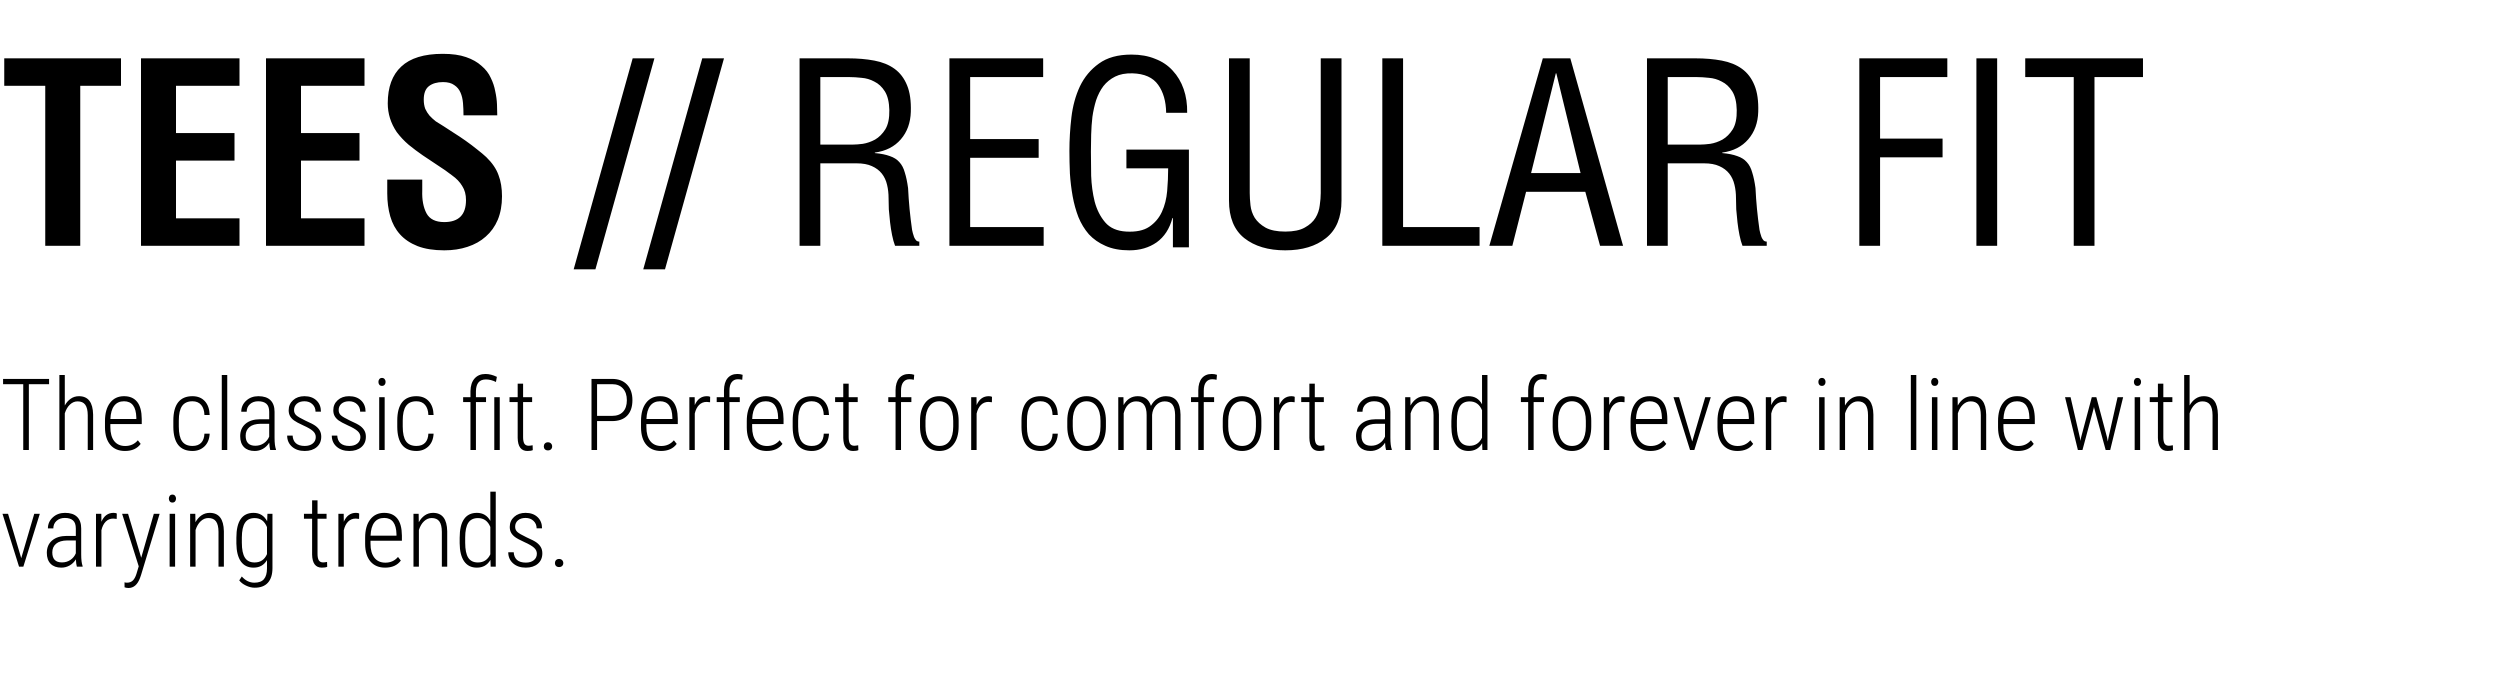 <svg width="600" height="166" viewBox="0 0 600 166" fill="none" xmlns="http://www.w3.org/2000/svg">
<path d="M11.777 92.203H6.926V108H5.578V92.203H0.738V90.938H11.777V92.203ZM15.551 97.312C15.926 96.633 16.398 96.094 16.969 95.695C17.547 95.289 18.207 95.086 18.949 95.086C21.16 95.086 22.293 96.559 22.348 99.504V108H21.059V99.644C21.051 98.512 20.852 97.676 20.461 97.137C20.07 96.598 19.457 96.328 18.621 96.328C17.941 96.328 17.328 96.586 16.781 97.102C16.242 97.609 15.832 98.309 15.551 99.199V108H14.25V90H15.551V97.312ZM29.988 108.234C28.496 108.234 27.328 107.746 26.484 106.77C25.641 105.793 25.211 104.402 25.195 102.598V101.051C25.195 99.191 25.602 97.734 26.414 96.68C27.227 95.617 28.344 95.086 29.766 95.086C31.141 95.086 32.188 95.535 32.906 96.434C33.633 97.332 34.004 98.707 34.02 100.559V101.777H26.484V102.492C26.484 103.945 26.793 105.066 27.41 105.855C28.035 106.645 28.914 107.039 30.047 107.039C31.297 107.039 32.309 106.582 33.082 105.668L33.762 106.535C32.934 107.668 31.676 108.234 29.988 108.234ZM29.766 96.305C28.742 96.305 27.953 96.668 27.398 97.394C26.852 98.113 26.551 99.168 26.496 100.559H32.719V100.219C32.656 97.609 31.672 96.305 29.766 96.305ZM46.195 107.027C47.102 107.027 47.797 106.773 48.281 106.266C48.766 105.758 49.027 105.027 49.066 104.074H50.32C50.258 105.371 49.844 106.391 49.078 107.133C48.312 107.867 47.352 108.234 46.195 108.234C44.688 108.234 43.547 107.754 42.773 106.793C42.008 105.824 41.617 104.391 41.602 102.492V100.945C41.602 99.008 41.984 97.547 42.75 96.562C43.523 95.578 44.668 95.086 46.184 95.086C47.441 95.086 48.434 95.484 49.16 96.281C49.887 97.07 50.273 98.176 50.32 99.598H49.066C49.027 98.551 48.762 97.742 48.27 97.172C47.777 96.594 47.082 96.305 46.184 96.305C45.059 96.305 44.23 96.684 43.699 97.441C43.176 98.199 42.914 99.363 42.914 100.934V102.375C42.914 104 43.18 105.184 43.711 105.926C44.242 106.66 45.07 107.027 46.195 107.027ZM54.539 108H53.227V90H54.539V108ZM64.852 108C64.734 107.594 64.656 107.008 64.617 106.242C64.227 106.875 63.723 107.367 63.105 107.719C62.496 108.062 61.832 108.234 61.113 108.234C60.02 108.234 59.168 107.926 58.559 107.309C57.949 106.691 57.645 105.812 57.645 104.672C57.645 103.43 58.066 102.445 58.91 101.719C59.762 100.992 60.934 100.625 62.426 100.617H64.606V98.848C64.606 97.941 64.379 97.293 63.926 96.902C63.48 96.504 62.824 96.305 61.957 96.305C61.152 96.305 60.492 96.539 59.977 97.008C59.461 97.477 59.203 98.082 59.203 98.824L57.902 98.812C57.902 97.773 58.293 96.894 59.074 96.176C59.855 95.449 60.836 95.086 62.016 95.086C63.289 95.086 64.254 95.406 64.91 96.047C65.566 96.688 65.894 97.621 65.894 98.848V105.07C65.894 106.312 66.008 107.242 66.234 107.859V108H64.852ZM61.277 106.98C62.043 106.98 62.719 106.781 63.305 106.383C63.898 105.984 64.332 105.453 64.606 104.789V101.707H62.543C61.355 101.723 60.461 101.988 59.859 102.504C59.258 103.012 58.957 103.699 58.957 104.566C58.957 106.176 59.73 106.98 61.277 106.98ZM75.785 104.883C75.785 104.336 75.559 103.859 75.106 103.453C74.652 103.039 73.883 102.59 72.797 102.105C71.719 101.613 70.965 101.207 70.535 100.887C70.106 100.559 69.789 100.203 69.586 99.82C69.383 99.438 69.281 98.984 69.281 98.461C69.281 97.484 69.633 96.68 70.336 96.047C71.039 95.406 71.949 95.086 73.066 95.086C74.269 95.086 75.231 95.426 75.949 96.106C76.668 96.785 77.027 97.684 77.027 98.801H75.727C75.727 98.082 75.481 97.488 74.988 97.019C74.496 96.543 73.856 96.305 73.066 96.305C72.301 96.305 71.691 96.5 71.238 96.891C70.793 97.281 70.57 97.789 70.57 98.414C70.57 98.922 70.742 99.336 71.086 99.656C71.43 99.977 72.172 100.41 73.312 100.957C74.492 101.473 75.305 101.898 75.75 102.234C76.195 102.57 76.531 102.945 76.758 103.359C76.984 103.766 77.098 104.25 77.098 104.812C77.098 105.859 76.734 106.691 76.008 107.309C75.281 107.926 74.324 108.234 73.137 108.234C71.879 108.234 70.859 107.891 70.078 107.203C69.305 106.516 68.918 105.629 68.918 104.543H70.231C70.269 105.332 70.531 105.945 71.016 106.383C71.508 106.812 72.215 107.027 73.137 107.027C73.934 107.027 74.574 106.832 75.059 106.441C75.543 106.051 75.785 105.531 75.785 104.883ZM86.496 104.883C86.496 104.336 86.269 103.859 85.816 103.453C85.363 103.039 84.594 102.59 83.508 102.105C82.43 101.613 81.676 101.207 81.246 100.887C80.816 100.559 80.5 100.203 80.297 99.82C80.094 99.438 79.992 98.984 79.992 98.461C79.992 97.484 80.344 96.68 81.047 96.047C81.75 95.406 82.66 95.086 83.777 95.086C84.981 95.086 85.941 95.426 86.66 96.106C87.379 96.785 87.738 97.684 87.738 98.801H86.438C86.438 98.082 86.191 97.488 85.699 97.019C85.207 96.543 84.566 96.305 83.777 96.305C83.012 96.305 82.402 96.5 81.949 96.891C81.504 97.281 81.281 97.789 81.281 98.414C81.281 98.922 81.453 99.336 81.797 99.656C82.141 99.977 82.883 100.41 84.023 100.957C85.203 101.473 86.016 101.898 86.461 102.234C86.906 102.57 87.242 102.945 87.469 103.359C87.695 103.766 87.809 104.25 87.809 104.812C87.809 105.859 87.445 106.691 86.719 107.309C85.992 107.926 85.035 108.234 83.848 108.234C82.59 108.234 81.57 107.891 80.789 107.203C80.016 106.516 79.629 105.629 79.629 104.543H80.941C80.981 105.332 81.242 105.945 81.727 106.383C82.219 106.812 82.926 107.027 83.848 107.027C84.644 107.027 85.285 106.832 85.769 106.441C86.254 106.051 86.496 105.531 86.496 104.883ZM92.32 108H91.008V95.32H92.32V108ZM90.82 91.664C90.82 91.398 90.894 91.172 91.043 90.984C91.191 90.797 91.402 90.703 91.676 90.703C91.949 90.703 92.16 90.797 92.309 90.984C92.465 91.172 92.543 91.398 92.543 91.664C92.543 91.93 92.465 92.156 92.309 92.344C92.16 92.523 91.949 92.613 91.676 92.613C91.402 92.613 91.191 92.523 91.043 92.344C90.894 92.156 90.82 91.93 90.82 91.664ZM99.938 107.027C100.844 107.027 101.539 106.773 102.023 106.266C102.508 105.758 102.77 105.027 102.809 104.074H104.062C104 105.371 103.586 106.391 102.82 107.133C102.055 107.867 101.094 108.234 99.938 108.234C98.43 108.234 97.289 107.754 96.516 106.793C95.75 105.824 95.359 104.391 95.344 102.492V100.945C95.344 99.008 95.727 97.547 96.492 96.562C97.266 95.578 98.41 95.086 99.926 95.086C101.184 95.086 102.176 95.484 102.902 96.281C103.629 97.07 104.016 98.176 104.062 99.598H102.809C102.77 98.551 102.504 97.742 102.012 97.172C101.52 96.594 100.824 96.305 99.926 96.305C98.801 96.305 97.973 96.684 97.441 97.441C96.918 98.199 96.656 99.363 96.656 100.934V102.375C96.656 104 96.922 105.184 97.453 105.926C97.984 106.66 98.812 107.027 99.938 107.027ZM112.91 108V96.492H111.152V95.32H112.91V93.867C112.934 92.57 113.262 91.562 113.895 90.844C114.535 90.117 115.41 89.754 116.52 89.754C117.387 89.754 118.297 89.984 119.25 90.445L119.027 91.676C118.23 91.269 117.426 91.066 116.613 91.066C115.059 91.066 114.262 92 114.223 93.867V95.32H116.648V96.492H114.223V108H112.91ZM119.941 108H118.629V95.32H119.941V108ZM125.543 92.086V95.32H127.711V96.492H125.543V104.918C125.543 105.613 125.645 106.133 125.848 106.477C126.059 106.812 126.406 106.98 126.891 106.98C127.102 106.98 127.414 106.941 127.828 106.863L127.863 108.035C127.566 108.168 127.141 108.234 126.586 108.234C125.062 108.234 124.281 107.188 124.242 105.094V96.492H122.285V95.32H124.242V92.086H125.543ZM130.512 107.145C130.512 106.863 130.598 106.629 130.77 106.441C130.949 106.246 131.195 106.148 131.508 106.148C131.82 106.148 132.066 106.246 132.246 106.441C132.426 106.629 132.516 106.863 132.516 107.145C132.516 107.418 132.426 107.645 132.246 107.824C132.066 108.004 131.82 108.094 131.508 108.094C131.195 108.094 130.949 108.004 130.77 107.824C130.598 107.645 130.512 107.418 130.512 107.145ZM143.297 101.062V108H141.961V90.938H146.918C148.426 90.938 149.613 91.391 150.48 92.297C151.348 93.203 151.781 94.449 151.781 96.035C151.781 97.652 151.359 98.894 150.516 99.762C149.68 100.629 148.473 101.062 146.895 101.062H143.297ZM143.297 99.809H146.918C148.043 99.809 148.91 99.484 149.52 98.836C150.137 98.18 150.445 97.254 150.445 96.059C150.445 94.863 150.133 93.922 149.508 93.234C148.891 92.547 148.031 92.203 146.93 92.203H143.297V99.809ZM158.637 108.234C157.145 108.234 155.977 107.746 155.133 106.77C154.289 105.793 153.859 104.402 153.844 102.598V101.051C153.844 99.191 154.25 97.734 155.062 96.68C155.875 95.617 156.992 95.086 158.414 95.086C159.789 95.086 160.836 95.535 161.555 96.434C162.281 97.332 162.652 98.707 162.668 100.559V101.777H155.133V102.492C155.133 103.945 155.441 105.066 156.059 105.855C156.684 106.645 157.562 107.039 158.695 107.039C159.945 107.039 160.957 106.582 161.73 105.668L162.41 106.535C161.582 107.668 160.324 108.234 158.637 108.234ZM158.414 96.305C157.391 96.305 156.602 96.668 156.047 97.394C155.5 98.113 155.199 99.168 155.145 100.559H161.367V100.219C161.305 97.609 160.32 96.305 158.414 96.305ZM170.414 96.539C170.102 96.484 169.828 96.457 169.594 96.457C168.875 96.457 168.27 96.703 167.777 97.195C167.293 97.688 166.949 98.371 166.746 99.246V108H165.445V95.32H166.723L166.746 97.219C167.363 95.797 168.332 95.086 169.652 95.086C169.996 95.086 170.258 95.137 170.438 95.238L170.414 96.539ZM173.754 108V96.492H172.008V95.32H173.754V93.656C173.77 92.398 174.059 91.434 174.621 90.762C175.191 90.09 175.977 89.754 176.977 89.754C177.43 89.754 177.848 89.82 178.23 89.953L178.137 91.148C177.793 91.062 177.441 91.019 177.082 91.019C176.449 91.019 175.953 91.258 175.594 91.734C175.242 92.203 175.066 92.879 175.066 93.762V95.32H177.551V96.492H175.066V108H173.754ZM184.02 108.234C182.527 108.234 181.359 107.746 180.516 106.77C179.672 105.793 179.242 104.402 179.227 102.598V101.051C179.227 99.191 179.633 97.734 180.445 96.68C181.258 95.617 182.375 95.086 183.797 95.086C185.172 95.086 186.219 95.535 186.938 96.434C187.664 97.332 188.035 98.707 188.051 100.559V101.777H180.516V102.492C180.516 103.945 180.824 105.066 181.441 105.855C182.066 106.645 182.945 107.039 184.078 107.039C185.328 107.039 186.34 106.582 187.113 105.668L187.793 106.535C186.965 107.668 185.707 108.234 184.02 108.234ZM183.797 96.305C182.773 96.305 181.984 96.668 181.43 97.394C180.883 98.113 180.582 99.168 180.527 100.559H186.75V100.219C186.688 97.609 185.703 96.305 183.797 96.305ZM194.836 107.027C195.742 107.027 196.438 106.773 196.922 106.266C197.406 105.758 197.668 105.027 197.707 104.074H198.961C198.898 105.371 198.484 106.391 197.719 107.133C196.953 107.867 195.992 108.234 194.836 108.234C193.328 108.234 192.188 107.754 191.414 106.793C190.648 105.824 190.258 104.391 190.242 102.492V100.945C190.242 99.008 190.625 97.547 191.391 96.562C192.164 95.578 193.309 95.086 194.824 95.086C196.082 95.086 197.074 95.484 197.801 96.281C198.527 97.07 198.914 98.176 198.961 99.598H197.707C197.668 98.551 197.402 97.742 196.91 97.172C196.418 96.594 195.723 96.305 194.824 96.305C193.699 96.305 192.871 96.684 192.34 97.441C191.816 98.199 191.555 99.363 191.555 100.934V102.375C191.555 104 191.82 105.184 192.352 105.926C192.883 106.66 193.711 107.027 194.836 107.027ZM203.684 92.086V95.32H205.852V96.492H203.684V104.918C203.684 105.613 203.785 106.133 203.988 106.477C204.199 106.812 204.547 106.98 205.031 106.98C205.242 106.98 205.555 106.941 205.969 106.863L206.004 108.035C205.707 108.168 205.281 108.234 204.727 108.234C203.203 108.234 202.422 107.188 202.383 105.094V96.492H200.426V95.32H202.383V92.086H203.684ZM214.934 108V96.492H213.188V95.32H214.934V93.656C214.949 92.398 215.238 91.434 215.801 90.762C216.371 90.09 217.156 89.754 218.156 89.754C218.609 89.754 219.027 89.82 219.41 89.953L219.316 91.148C218.973 91.062 218.621 91.019 218.262 91.019C217.629 91.019 217.133 91.258 216.773 91.734C216.422 92.203 216.246 92.879 216.246 93.762V95.32H218.73V96.492H216.246V108H214.934ZM220.805 101.016C220.805 99.188 221.219 97.742 222.047 96.68C222.875 95.617 224.004 95.086 225.434 95.086C226.871 95.086 228 95.609 228.82 96.656C229.648 97.703 230.066 99.144 230.074 100.98V102.328C230.074 104.188 229.656 105.637 228.82 106.676C227.992 107.715 226.871 108.234 225.457 108.234C224.043 108.234 222.922 107.727 222.094 106.711C221.266 105.695 220.836 104.297 220.805 102.516V101.016ZM222.117 102.328C222.117 103.789 222.41 104.938 222.996 105.773C223.59 106.609 224.41 107.027 225.457 107.027C226.527 107.027 227.344 106.625 227.906 105.82C228.477 105.016 228.766 103.863 228.773 102.363V101.016C228.773 99.555 228.477 98.406 227.883 97.57C227.289 96.727 226.473 96.305 225.434 96.305C224.426 96.305 223.625 96.715 223.031 97.535C222.438 98.356 222.133 99.484 222.117 100.922V102.328ZM238.055 96.539C237.742 96.484 237.469 96.457 237.234 96.457C236.516 96.457 235.91 96.703 235.418 97.195C234.934 97.688 234.59 98.371 234.387 99.246V108H233.086V95.32H234.363L234.387 97.219C235.004 95.797 235.973 95.086 237.293 95.086C237.637 95.086 237.898 95.137 238.078 95.238L238.055 96.539ZM249.75 107.027C250.656 107.027 251.352 106.773 251.836 106.266C252.32 105.758 252.582 105.027 252.621 104.074H253.875C253.812 105.371 253.398 106.391 252.633 107.133C251.867 107.867 250.906 108.234 249.75 108.234C248.242 108.234 247.102 107.754 246.328 106.793C245.562 105.824 245.172 104.391 245.156 102.492V100.945C245.156 99.008 245.539 97.547 246.305 96.562C247.078 95.578 248.223 95.086 249.738 95.086C250.996 95.086 251.988 95.484 252.715 96.281C253.441 97.07 253.828 98.176 253.875 99.598H252.621C252.582 98.551 252.316 97.742 251.824 97.172C251.332 96.594 250.637 96.305 249.738 96.305C248.613 96.305 247.785 96.684 247.254 97.441C246.73 98.199 246.469 99.363 246.469 100.934V102.375C246.469 104 246.734 105.184 247.266 105.926C247.797 106.66 248.625 107.027 249.75 107.027ZM256.148 101.016C256.148 99.188 256.562 97.742 257.391 96.68C258.219 95.617 259.348 95.086 260.777 95.086C262.215 95.086 263.344 95.609 264.164 96.656C264.992 97.703 265.41 99.144 265.418 100.98V102.328C265.418 104.188 265 105.637 264.164 106.676C263.336 107.715 262.215 108.234 260.801 108.234C259.387 108.234 258.266 107.727 257.438 106.711C256.609 105.695 256.18 104.297 256.148 102.516V101.016ZM257.461 102.328C257.461 103.789 257.754 104.938 258.34 105.773C258.934 106.609 259.754 107.027 260.801 107.027C261.871 107.027 262.688 106.625 263.25 105.82C263.82 105.016 264.109 103.863 264.117 102.363V101.016C264.117 99.555 263.82 98.406 263.227 97.57C262.633 96.727 261.816 96.305 260.777 96.305C259.77 96.305 258.969 96.715 258.375 97.535C257.781 98.356 257.477 99.484 257.461 100.922V102.328ZM269.625 95.32L269.66 97.219C270.449 95.797 271.582 95.086 273.059 95.086C274.691 95.086 275.746 95.863 276.223 97.418C276.621 96.644 277.133 96.062 277.758 95.672C278.391 95.281 279.078 95.086 279.82 95.086C282.102 95.086 283.27 96.555 283.324 99.492V108H282.023V99.574C282.008 98.481 281.805 97.668 281.414 97.137C281.023 96.598 280.383 96.328 279.492 96.328C278.688 96.344 278.008 96.656 277.453 97.266C276.898 97.875 276.582 98.641 276.504 99.562V108H275.191V99.609C275.191 98.5 274.984 97.676 274.57 97.137C274.164 96.598 273.527 96.328 272.66 96.328C271.949 96.328 271.332 96.574 270.809 97.066C270.293 97.559 269.918 98.262 269.684 99.176V108H268.383V95.32H269.625ZM287.59 108V96.492H285.844V95.32H287.59V93.656C287.605 92.398 287.895 91.434 288.457 90.762C289.027 90.09 289.812 89.754 290.812 89.754C291.266 89.754 291.684 89.82 292.066 89.953L291.973 91.148C291.629 91.062 291.277 91.019 290.918 91.019C290.285 91.019 289.789 91.258 289.43 91.734C289.078 92.203 288.902 92.879 288.902 93.762V95.32H291.387V96.492H288.902V108H287.59ZM293.461 101.016C293.461 99.188 293.875 97.742 294.703 96.68C295.531 95.617 296.66 95.086 298.09 95.086C299.527 95.086 300.656 95.609 301.477 96.656C302.305 97.703 302.723 99.144 302.73 100.98V102.328C302.73 104.188 302.312 105.637 301.477 106.676C300.648 107.715 299.527 108.234 298.113 108.234C296.699 108.234 295.578 107.727 294.75 106.711C293.922 105.695 293.492 104.297 293.461 102.516V101.016ZM294.773 102.328C294.773 103.789 295.066 104.938 295.652 105.773C296.246 106.609 297.066 107.027 298.113 107.027C299.184 107.027 300 106.625 300.562 105.82C301.133 105.016 301.422 103.863 301.43 102.363V101.016C301.43 99.555 301.133 98.406 300.539 97.57C299.945 96.727 299.129 96.305 298.09 96.305C297.082 96.305 296.281 96.715 295.688 97.535C295.094 98.356 294.789 99.484 294.773 100.922V102.328ZM310.711 96.539C310.398 96.484 310.125 96.457 309.891 96.457C309.172 96.457 308.566 96.703 308.074 97.195C307.59 97.688 307.246 98.371 307.043 99.246V108H305.742V95.32H307.02L307.043 97.219C307.66 95.797 308.629 95.086 309.949 95.086C310.293 95.086 310.555 95.137 310.734 95.238L310.711 96.539ZM315.551 92.086V95.32H317.719V96.492H315.551V104.918C315.551 105.613 315.652 106.133 315.855 106.477C316.066 106.812 316.414 106.98 316.898 106.98C317.109 106.98 317.422 106.941 317.836 106.863L317.871 108.035C317.574 108.168 317.148 108.234 316.594 108.234C315.07 108.234 314.289 107.188 314.25 105.094V96.492H312.293V95.32H314.25V92.086H315.551ZM332.648 108C332.531 107.594 332.453 107.008 332.414 106.242C332.023 106.875 331.52 107.367 330.902 107.719C330.293 108.062 329.629 108.234 328.91 108.234C327.816 108.234 326.965 107.926 326.355 107.309C325.746 106.691 325.441 105.812 325.441 104.672C325.441 103.43 325.863 102.445 326.707 101.719C327.559 100.992 328.73 100.625 330.223 100.617H332.402V98.848C332.402 97.941 332.176 97.293 331.723 96.902C331.277 96.504 330.621 96.305 329.754 96.305C328.949 96.305 328.289 96.539 327.773 97.008C327.258 97.477 327 98.082 327 98.824L325.699 98.812C325.699 97.773 326.09 96.894 326.871 96.176C327.652 95.449 328.633 95.086 329.812 95.086C331.086 95.086 332.051 95.406 332.707 96.047C333.363 96.688 333.691 97.621 333.691 98.848V105.07C333.691 106.312 333.805 107.242 334.031 107.859V108H332.648ZM329.074 106.98C329.84 106.98 330.516 106.781 331.102 106.383C331.695 105.984 332.129 105.453 332.402 104.789V101.707H330.34C329.152 101.723 328.258 101.988 327.656 102.504C327.055 103.012 326.754 103.699 326.754 104.566C326.754 106.176 327.527 106.98 329.074 106.98ZM338.484 95.32L338.52 97.336C338.895 96.648 339.371 96.102 339.949 95.695C340.535 95.289 341.199 95.086 341.941 95.086C344.152 95.086 345.285 96.559 345.34 99.504V108H344.051V99.644C344.043 98.512 343.844 97.676 343.453 97.137C343.062 96.598 342.449 96.328 341.613 96.328C340.934 96.328 340.32 96.586 339.773 97.102C339.234 97.609 338.824 98.309 338.543 99.199V108H337.242V95.32H338.484ZM348.328 101.074C348.328 99.09 348.676 97.598 349.371 96.598C350.066 95.59 351.098 95.086 352.465 95.086C353.902 95.086 354.977 95.731 355.688 97.019V90H356.988V108H355.77L355.711 106.371C355 107.613 353.914 108.234 352.453 108.234C351.117 108.234 350.098 107.727 349.395 106.711C348.699 105.695 348.344 104.254 348.328 102.387V101.074ZM349.652 102.258C349.652 103.883 349.895 105.078 350.379 105.844C350.871 106.609 351.648 106.992 352.711 106.992C354.078 106.992 355.07 106.34 355.688 105.035V98.461C355.102 97.047 354.113 96.34 352.723 96.34C351.66 96.34 350.883 96.719 350.391 97.477C349.906 98.234 349.66 99.406 349.652 100.992V102.258ZM366.762 108V96.492H365.016V95.32H366.762V93.656C366.777 92.398 367.066 91.434 367.629 90.762C368.199 90.09 368.984 89.754 369.984 89.754C370.438 89.754 370.855 89.82 371.238 89.953L371.145 91.148C370.801 91.062 370.449 91.019 370.09 91.019C369.457 91.019 368.961 91.258 368.602 91.734C368.25 92.203 368.074 92.879 368.074 93.762V95.32H370.559V96.492H368.074V108H366.762ZM372.633 101.016C372.633 99.188 373.047 97.742 373.875 96.68C374.703 95.617 375.832 95.086 377.262 95.086C378.699 95.086 379.828 95.609 380.648 96.656C381.477 97.703 381.895 99.144 381.902 100.98V102.328C381.902 104.188 381.484 105.637 380.648 106.676C379.82 107.715 378.699 108.234 377.285 108.234C375.871 108.234 374.75 107.727 373.922 106.711C373.094 105.695 372.664 104.297 372.633 102.516V101.016ZM373.945 102.328C373.945 103.789 374.238 104.938 374.824 105.773C375.418 106.609 376.238 107.027 377.285 107.027C378.355 107.027 379.172 106.625 379.734 105.82C380.305 105.016 380.594 103.863 380.602 102.363V101.016C380.602 99.555 380.305 98.406 379.711 97.57C379.117 96.727 378.301 96.305 377.262 96.305C376.254 96.305 375.453 96.715 374.859 97.535C374.266 98.356 373.961 99.484 373.945 100.922V102.328ZM389.883 96.539C389.57 96.484 389.297 96.457 389.062 96.457C388.344 96.457 387.738 96.703 387.246 97.195C386.762 97.688 386.418 98.371 386.215 99.246V108H384.914V95.32H386.191L386.215 97.219C386.832 95.797 387.801 95.086 389.121 95.086C389.465 95.086 389.727 95.137 389.906 95.238L389.883 96.539ZM396.129 108.234C394.637 108.234 393.469 107.746 392.625 106.77C391.781 105.793 391.352 104.402 391.336 102.598V101.051C391.336 99.191 391.742 97.734 392.555 96.68C393.367 95.617 394.484 95.086 395.906 95.086C397.281 95.086 398.328 95.535 399.047 96.434C399.773 97.332 400.145 98.707 400.16 100.559V101.777H392.625V102.492C392.625 103.945 392.934 105.066 393.551 105.855C394.176 106.645 395.055 107.039 396.188 107.039C397.438 107.039 398.449 106.582 399.223 105.668L399.902 106.535C399.074 107.668 397.816 108.234 396.129 108.234ZM395.906 96.305C394.883 96.305 394.094 96.668 393.539 97.394C392.992 98.113 392.691 99.168 392.637 100.559H398.859V100.219C398.797 97.609 397.812 96.305 395.906 96.305ZM406.137 105.961L409.254 95.32H410.59L406.641 108H405.609L401.637 95.32H402.973L406.137 105.961ZM416.988 108.234C415.496 108.234 414.328 107.746 413.484 106.77C412.641 105.793 412.211 104.402 412.195 102.598V101.051C412.195 99.191 412.602 97.734 413.414 96.68C414.227 95.617 415.344 95.086 416.766 95.086C418.141 95.086 419.188 95.535 419.906 96.434C420.633 97.332 421.004 98.707 421.02 100.559V101.777H413.484V102.492C413.484 103.945 413.793 105.066 414.41 105.855C415.035 106.645 415.914 107.039 417.047 107.039C418.297 107.039 419.309 106.582 420.082 105.668L420.762 106.535C419.934 107.668 418.676 108.234 416.988 108.234ZM416.766 96.305C415.742 96.305 414.953 96.668 414.398 97.394C413.852 98.113 413.551 99.168 413.496 100.559H419.719V100.219C419.656 97.609 418.672 96.305 416.766 96.305ZM428.766 96.539C428.453 96.484 428.18 96.457 427.945 96.457C427.227 96.457 426.621 96.703 426.129 97.195C425.645 97.688 425.301 98.371 425.098 99.246V108H423.797V95.32H425.074L425.098 97.219C425.715 95.797 426.684 95.086 428.004 95.086C428.348 95.086 428.609 95.137 428.789 95.238L428.766 96.539ZM437.906 108H436.594V95.32H437.906V108ZM436.406 91.664C436.406 91.398 436.48 91.172 436.629 90.984C436.777 90.797 436.988 90.703 437.262 90.703C437.535 90.703 437.746 90.797 437.895 90.984C438.051 91.172 438.129 91.398 438.129 91.664C438.129 91.93 438.051 92.156 437.895 92.344C437.746 92.523 437.535 92.613 437.262 92.613C436.988 92.613 436.777 92.523 436.629 92.344C436.48 92.156 436.406 91.93 436.406 91.664ZM442.758 95.32L442.793 97.336C443.168 96.648 443.645 96.102 444.223 95.695C444.809 95.289 445.473 95.086 446.215 95.086C448.426 95.086 449.559 96.559 449.613 99.504V108H448.324V99.644C448.316 98.512 448.117 97.676 447.727 97.137C447.336 96.598 446.723 96.328 445.887 96.328C445.207 96.328 444.594 96.586 444.047 97.102C443.508 97.609 443.098 98.309 442.816 99.199V108H441.516V95.32H442.758ZM459.914 108H458.602V90H459.914V108ZM464.977 108H463.664V95.32H464.977V108ZM463.477 91.664C463.477 91.398 463.551 91.172 463.699 90.984C463.848 90.797 464.059 90.703 464.332 90.703C464.605 90.703 464.816 90.797 464.965 90.984C465.121 91.172 465.199 91.398 465.199 91.664C465.199 91.93 465.121 92.156 464.965 92.344C464.816 92.523 464.605 92.613 464.332 92.613C464.059 92.613 463.848 92.523 463.699 92.344C463.551 92.156 463.477 91.93 463.477 91.664ZM469.828 95.32L469.863 97.336C470.238 96.648 470.715 96.102 471.293 95.695C471.879 95.289 472.543 95.086 473.285 95.086C475.496 95.086 476.629 96.559 476.684 99.504V108H475.395V99.644C475.387 98.512 475.188 97.676 474.797 97.137C474.406 96.598 473.793 96.328 472.957 96.328C472.277 96.328 471.664 96.586 471.117 97.102C470.578 97.609 470.168 98.309 469.887 99.199V108H468.586V95.32H469.828ZM484.324 108.234C482.832 108.234 481.664 107.746 480.82 106.77C479.977 105.793 479.547 104.402 479.531 102.598V101.051C479.531 99.191 479.938 97.734 480.75 96.68C481.562 95.617 482.68 95.086 484.102 95.086C485.477 95.086 486.523 95.535 487.242 96.434C487.969 97.332 488.34 98.707 488.355 100.559V101.777H480.82V102.492C480.82 103.945 481.129 105.066 481.746 105.855C482.371 106.645 483.25 107.039 484.383 107.039C485.633 107.039 486.645 106.582 487.418 105.668L488.098 106.535C487.27 107.668 486.012 108.234 484.324 108.234ZM484.102 96.305C483.078 96.305 482.289 96.668 481.734 97.394C481.188 98.113 480.887 99.168 480.832 100.559H487.055V100.219C486.992 97.609 486.008 96.305 484.102 96.305ZM499.195 105.117L499.301 105.82L499.441 105.059L502.031 95.32H503.121L505.688 104.977L505.875 105.973L506.027 105.082L508.219 95.32H509.555L506.449 108H505.359L502.605 97.922L502.547 97.617L502.5 97.934L499.793 108H498.691L495.609 95.32H496.934L499.195 105.117ZM513.633 108H512.32V95.32H513.633V108ZM512.133 91.664C512.133 91.398 512.207 91.172 512.355 90.984C512.504 90.797 512.715 90.703 512.988 90.703C513.262 90.703 513.473 90.797 513.621 90.984C513.777 91.172 513.855 91.398 513.855 91.664C513.855 91.93 513.777 92.156 513.621 92.344C513.473 92.523 513.262 92.613 512.988 92.613C512.715 92.613 512.504 92.523 512.355 92.344C512.207 92.156 512.133 91.93 512.133 91.664ZM519.199 92.086V95.32H521.367V96.492H519.199V104.918C519.199 105.613 519.301 106.133 519.504 106.477C519.715 106.812 520.062 106.98 520.547 106.98C520.758 106.98 521.07 106.941 521.484 106.863L521.52 108.035C521.223 108.168 520.797 108.234 520.242 108.234C518.719 108.234 517.938 107.188 517.898 105.094V96.492H515.941V95.32H517.898V92.086H519.199ZM525.504 97.312C525.879 96.633 526.352 96.094 526.922 95.695C527.5 95.289 528.16 95.086 528.902 95.086C531.113 95.086 532.246 96.559 532.301 99.504V108H531.012V99.644C531.004 98.512 530.805 97.676 530.414 97.137C530.023 96.598 529.41 96.328 528.574 96.328C527.895 96.328 527.281 96.586 526.734 97.102C526.195 97.609 525.785 98.309 525.504 99.199V108H524.203V90H525.504V97.312ZM5.098 133.961L8.215 123.32H9.551L5.602 136H4.57L0.598 123.32H1.934L5.098 133.961ZM18.445 136C18.328 135.594 18.25 135.008 18.211 134.242C17.82 134.875 17.316 135.367 16.699 135.719C16.09 136.062 15.426 136.234 14.707 136.234C13.613 136.234 12.762 135.926 12.152 135.309C11.543 134.691 11.238 133.812 11.238 132.672C11.238 131.43 11.66 130.445 12.504 129.719C13.355 128.992 14.527 128.625 16.02 128.617H18.199V126.848C18.199 125.941 17.973 125.293 17.52 124.902C17.074 124.504 16.418 124.305 15.551 124.305C14.746 124.305 14.086 124.539 13.57 125.008C13.055 125.477 12.797 126.082 12.797 126.824L11.496 126.812C11.496 125.773 11.887 124.895 12.668 124.176C13.449 123.449 14.43 123.086 15.609 123.086C16.883 123.086 17.848 123.406 18.504 124.047C19.16 124.688 19.488 125.621 19.488 126.848V133.07C19.488 134.312 19.602 135.242 19.828 135.859V136H18.445ZM14.871 134.98C15.637 134.98 16.312 134.781 16.898 134.383C17.492 133.984 17.926 133.453 18.199 132.789V129.707H16.137C14.949 129.723 14.055 129.988 13.453 130.504C12.852 131.012 12.551 131.699 12.551 132.566C12.551 134.176 13.324 134.98 14.871 134.98ZM28.008 124.539C27.695 124.484 27.422 124.457 27.188 124.457C26.469 124.457 25.863 124.703 25.371 125.195C24.887 125.688 24.543 126.371 24.34 127.246V136H23.039V123.32H24.316L24.34 125.219C24.957 123.797 25.926 123.086 27.246 123.086C27.59 123.086 27.852 123.137 28.031 123.238L28.008 124.539ZM33.891 133.855L36.914 123.32H38.309L33.844 138.027L33.598 138.73C32.996 140.324 32.074 141.121 30.832 141.121C30.535 141.121 30.223 141.066 29.895 140.957L29.883 139.762C30.062 139.816 30.262 139.844 30.48 139.844C31.043 139.844 31.504 139.676 31.863 139.34C32.223 139.004 32.52 138.461 32.754 137.711L33.293 135.918L29.309 123.32H30.738L33.891 133.855ZM42.023 136H40.711V123.32H42.023V136ZM40.523 119.664C40.523 119.398 40.598 119.172 40.746 118.984C40.895 118.797 41.105 118.703 41.379 118.703C41.652 118.703 41.863 118.797 42.012 118.984C42.168 119.172 42.246 119.398 42.246 119.664C42.246 119.93 42.168 120.156 42.012 120.344C41.863 120.523 41.652 120.613 41.379 120.613C41.105 120.613 40.895 120.523 40.746 120.344C40.598 120.156 40.523 119.93 40.523 119.664ZM46.875 123.32L46.91 125.336C47.285 124.648 47.762 124.102 48.34 123.695C48.926 123.289 49.59 123.086 50.332 123.086C52.543 123.086 53.676 124.559 53.73 127.504V136H52.441V127.645C52.434 126.512 52.234 125.676 51.844 125.137C51.453 124.598 50.84 124.328 50.004 124.328C49.324 124.328 48.711 124.586 48.164 125.102C47.625 125.609 47.215 126.309 46.934 127.199V136H45.633V123.32H46.875ZM56.73 129.074C56.73 127.074 57.074 125.578 57.762 124.586C58.449 123.586 59.48 123.086 60.855 123.086C62.316 123.086 63.402 123.754 64.113 125.09L64.184 123.32H65.391V136.363C65.383 137.895 65.016 139.059 64.289 139.855C63.57 140.652 62.52 141.051 61.137 141.051C60.441 141.051 59.738 140.879 59.027 140.535C58.324 140.199 57.789 139.785 57.422 139.293L58.031 138.355C58.898 139.348 59.902 139.844 61.043 139.844C62.098 139.844 62.863 139.562 63.34 139C63.824 138.438 64.07 137.582 64.078 136.434V134.418C63.367 135.629 62.289 136.234 60.844 136.234C59.523 136.234 58.512 135.738 57.809 134.746C57.113 133.754 56.754 132.32 56.73 130.445V129.074ZM58.043 130.258C58.043 131.883 58.289 133.078 58.781 133.844C59.273 134.609 60.047 134.992 61.102 134.992C62.508 134.992 63.5 134.324 64.078 132.988V126.508C63.492 125.062 62.508 124.34 61.125 124.34C60.062 124.34 59.285 124.719 58.793 125.477C58.301 126.234 58.051 127.406 58.043 128.992V130.258ZM76.207 120.086V123.32H78.375V124.492H76.207V132.918C76.207 133.613 76.309 134.133 76.512 134.477C76.723 134.812 77.07 134.98 77.555 134.98C77.766 134.98 78.078 134.941 78.492 134.863L78.527 136.035C78.231 136.168 77.805 136.234 77.25 136.234C75.727 136.234 74.945 135.188 74.906 133.094V124.492H72.949V123.32H74.906V120.086H76.207ZM86.18 124.539C85.867 124.484 85.594 124.457 85.359 124.457C84.641 124.457 84.035 124.703 83.543 125.195C83.059 125.688 82.715 126.371 82.512 127.246V136H81.211V123.32H82.488L82.512 125.219C83.129 123.797 84.098 123.086 85.418 123.086C85.762 123.086 86.023 123.137 86.203 123.238L86.18 124.539ZM92.426 136.234C90.934 136.234 89.766 135.746 88.922 134.77C88.078 133.793 87.648 132.402 87.633 130.598V129.051C87.633 127.191 88.039 125.734 88.852 124.68C89.664 123.617 90.781 123.086 92.203 123.086C93.578 123.086 94.625 123.535 95.344 124.434C96.07 125.332 96.441 126.707 96.457 128.559V129.777H88.922V130.492C88.922 131.945 89.231 133.066 89.848 133.855C90.473 134.645 91.352 135.039 92.484 135.039C93.734 135.039 94.746 134.582 95.519 133.668L96.199 134.535C95.371 135.668 94.113 136.234 92.426 136.234ZM92.203 124.305C91.18 124.305 90.391 124.668 89.836 125.395C89.289 126.113 88.988 127.168 88.934 128.559H95.156V128.219C95.094 125.609 94.109 124.305 92.203 124.305ZM100.477 123.32L100.512 125.336C100.887 124.648 101.363 124.102 101.941 123.695C102.527 123.289 103.191 123.086 103.934 123.086C106.145 123.086 107.277 124.559 107.332 127.504V136H106.043V127.645C106.035 126.512 105.836 125.676 105.445 125.137C105.055 124.598 104.441 124.328 103.605 124.328C102.926 124.328 102.312 124.586 101.766 125.102C101.227 125.609 100.816 126.309 100.535 127.199V136H99.234V123.32H100.477ZM110.32 129.074C110.32 127.09 110.668 125.598 111.363 124.598C112.059 123.59 113.09 123.086 114.457 123.086C115.895 123.086 116.969 123.73 117.68 125.02V118H118.98V136H117.762L117.703 134.371C116.992 135.613 115.906 136.234 114.445 136.234C113.109 136.234 112.09 135.727 111.387 134.711C110.691 133.695 110.336 132.254 110.32 130.387V129.074ZM111.645 130.258C111.645 131.883 111.887 133.078 112.371 133.844C112.863 134.609 113.641 134.992 114.703 134.992C116.07 134.992 117.062 134.34 117.68 133.035V126.461C117.094 125.047 116.105 124.34 114.715 124.34C113.652 124.34 112.875 124.719 112.383 125.477C111.898 126.234 111.652 127.406 111.645 128.992V130.258ZM128.848 132.883C128.848 132.336 128.621 131.859 128.168 131.453C127.715 131.039 126.945 130.59 125.859 130.105C124.781 129.613 124.027 129.207 123.598 128.887C123.168 128.559 122.852 128.203 122.648 127.82C122.445 127.438 122.344 126.984 122.344 126.461C122.344 125.484 122.695 124.68 123.398 124.047C124.102 123.406 125.012 123.086 126.129 123.086C127.332 123.086 128.293 123.426 129.012 124.105C129.73 124.785 130.09 125.684 130.09 126.801H128.789C128.789 126.082 128.543 125.488 128.051 125.02C127.559 124.543 126.918 124.305 126.129 124.305C125.363 124.305 124.754 124.5 124.301 124.891C123.855 125.281 123.633 125.789 123.633 126.414C123.633 126.922 123.805 127.336 124.148 127.656C124.492 127.977 125.234 128.41 126.375 128.957C127.555 129.473 128.367 129.898 128.812 130.234C129.258 130.57 129.594 130.945 129.82 131.359C130.047 131.766 130.16 132.25 130.16 132.812C130.16 133.859 129.797 134.691 129.07 135.309C128.344 135.926 127.387 136.234 126.199 136.234C124.941 136.234 123.922 135.891 123.141 135.203C122.367 134.516 121.98 133.629 121.98 132.543H123.293C123.332 133.332 123.594 133.945 124.078 134.383C124.57 134.812 125.277 135.027 126.199 135.027C126.996 135.027 127.637 134.832 128.121 134.441C128.605 134.051 128.848 133.531 128.848 132.883ZM133.184 135.145C133.184 134.863 133.27 134.629 133.441 134.441C133.621 134.246 133.867 134.148 134.18 134.148C134.492 134.148 134.738 134.246 134.918 134.441C135.098 134.629 135.188 134.863 135.188 135.145C135.188 135.418 135.098 135.645 134.918 135.824C134.738 136.004 134.492 136.094 134.18 136.094C133.867 136.094 133.621 136.004 133.441 135.824C133.27 135.645 133.184 135.418 133.184 135.145Z" fill="black"/>
<path d="M1.02 14H29.04V20.6H19.26V59H10.86V20.6H1.02V14ZM33.84 59V14H57.48V20.6H42.24V31.94H56.28V38.54H42.24V52.4H57.48V59H33.84ZM63.84 59V14H87.48V20.6H72.24V31.94H86.28V38.54H72.24V52.4H87.48V59H63.84ZM111.24 27.68C111.24 26.68 111.2 25.7 111.12 24.74C111.04 23.78 110.84 22.94 110.52 22.22C110.2 21.46 109.7 20.86 109.02 20.42C108.38 19.94 107.48 19.7 106.32 19.7C104.92 19.7 103.8 20.02 102.96 20.66C102.12 21.3 101.7 22.38 101.7 23.9C101.7 24.74 101.82 25.48 102.06 26.12C102.34 26.72 102.68 27.26 103.08 27.74C103.52 28.22 104.02 28.68 104.58 29.12C105.18 29.52 105.82 29.92 106.5 30.32C107.18 30.76 107.98 31.28 108.9 31.88C109.86 32.48 110.82 33.12 111.78 33.8C112.74 34.48 113.64 35.16 114.48 35.84C115.36 36.52 116.1 37.14 116.7 37.7C118.14 39.1 119.12 40.54 119.64 42.02C120.2 43.46 120.48 45.16 120.48 47.12C120.48 49.24 120.14 51.12 119.46 52.76C118.78 54.36 117.82 55.7 116.58 56.78C115.38 57.86 113.92 58.68 112.2 59.24C110.52 59.8 108.66 60.08 106.62 60.08C104.1 60.08 101.96 59.74 100.2 59.06C98.48 58.38 97.08 57.44 96 56.24C94.92 55.04 94.14 53.6 93.66 51.92C93.18 50.24 92.94 48.4 92.94 46.4V43.1H101.34V45.74C101.26 47.94 101.6 49.76 102.36 51.2C103.12 52.6 104.54 53.3 106.62 53.3C110.1 53.3 111.84 51.54 111.84 48.02C111.84 46.7 111.54 45.58 110.94 44.66C110.38 43.7 109.56 42.84 108.48 42.08C107.4 41.24 106.26 40.44 105.06 39.68C103.86 38.88 102.66 38.08 101.46 37.28C100.3 36.48 99.18 35.64 98.1 34.76C97.02 33.84 96.06 32.82 95.22 31.7C93.78 29.58 93.06 27.28 93.06 24.8C93.06 20.92 94.14 17.98 96.3 15.98C98.46 13.94 101.78 12.92 106.26 12.92C108.5 12.92 110.36 13.18 111.84 13.7C113.36 14.22 114.6 14.92 115.56 15.8C116.56 16.64 117.3 17.6 117.78 18.68C118.3 19.72 118.66 20.8 118.86 21.92C119.1 23 119.24 24.06 119.28 25.1C119.32 26.1 119.34 26.96 119.34 27.68H111.24ZM151.84 14H157.06L142.9 64.64H137.68L151.84 14ZM168.539 14H173.759L159.599 64.64H154.379L168.539 14ZM196.878 34.7H204.738C205.338 34.7 206.118 34.64 207.078 34.52C208.078 34.36 209.058 34.02 210.018 33.5C210.978 32.94 211.798 32.12 212.478 31.04C213.158 29.92 213.478 28.38 213.438 26.42C213.398 24.5 213.038 23 212.358 21.92C211.678 20.84 210.838 20.06 209.838 19.58C208.878 19.06 207.858 18.76 206.778 18.68C205.698 18.56 204.738 18.5 203.898 18.5H196.878V34.7ZM196.878 59H191.898V14H203.478C205.838 14 207.958 14.18 209.838 14.54C211.758 14.9 213.378 15.56 214.698 16.52C216.018 17.48 217.018 18.8 217.698 20.48C218.378 22.12 218.678 24.24 218.598 26.84C218.518 29.48 217.718 31.68 216.198 33.44C214.678 35.2 212.598 36.26 209.958 36.62V36.74C211.398 36.86 212.598 37.1 213.558 37.46C214.518 37.78 215.278 38.26 215.838 38.9C216.438 39.54 216.878 40.38 217.158 41.42C217.478 42.42 217.738 43.66 217.938 45.14C218.018 46.82 218.138 48.5 218.298 50.18C218.458 51.82 218.658 53.48 218.898 55.16C218.938 55.36 218.998 55.62 219.078 55.94C219.158 56.26 219.258 56.58 219.378 56.9C219.498 57.18 219.658 57.44 219.858 57.68C220.058 57.88 220.318 57.98 220.638 57.98V59H214.818C214.538 58.28 214.298 57.42 214.098 56.42C213.898 55.42 213.738 54.4 213.618 53.36C213.498 52.28 213.398 51.24 213.318 50.24C213.278 49.2 213.258 48.3 213.258 47.54C213.258 46.42 213.138 45.36 212.898 44.36C212.658 43.32 212.238 42.42 211.638 41.66C211.038 40.9 210.238 40.3 209.238 39.86C208.278 39.42 207.058 39.2 205.578 39.2H196.878V59ZM227.858 59V14H250.358V18.5H232.838V33.38H249.278V37.88H232.838V54.5H250.478V59H227.858ZM285.338 59.36H281.498V52.34H281.378C280.698 54.9 279.438 56.84 277.598 58.16C275.758 59.44 273.578 60.08 271.058 60.08C268.818 60.08 266.898 59.72 265.298 59C263.738 58.32 262.418 57.4 261.338 56.24C260.298 55.04 259.458 53.66 258.818 52.1C258.218 50.54 257.758 48.88 257.438 47.12C257.118 45.32 256.898 43.5 256.778 41.66C256.698 39.78 256.658 37.96 256.658 36.2C256.658 33.56 256.818 30.88 257.138 28.16C257.458 25.44 258.138 22.96 259.178 20.72C260.258 18.48 261.778 16.66 263.738 15.26C265.698 13.82 268.298 13.1 271.538 13.1C273.698 13.1 275.598 13.44 277.238 14.12C278.918 14.76 280.318 15.7 281.438 16.94C282.598 18.18 283.478 19.66 284.078 21.38C284.678 23.1 284.958 25 284.918 27.08H279.878C279.838 24.32 279.198 22.08 277.958 20.36C276.718 18.6 274.658 17.68 271.778 17.6C270.138 17.56 268.758 17.82 267.638 18.38C266.518 18.94 265.578 19.7 264.818 20.66C264.098 21.62 263.518 22.74 263.078 24.02C262.678 25.3 262.378 26.64 262.178 28.04C262.018 29.44 261.918 30.86 261.878 32.3C261.838 33.74 261.818 35.1 261.818 36.38C261.818 38.1 261.838 40.04 261.878 42.2C261.958 44.36 262.238 46.42 262.718 48.38C263.238 50.34 264.078 52 265.238 53.36C266.398 54.72 268.098 55.46 270.338 55.58C272.658 55.7 274.478 55.32 275.798 54.44C277.158 53.52 278.178 52.32 278.858 50.84C279.538 49.36 279.958 47.7 280.118 45.86C280.278 44.02 280.358 42.2 280.358 40.4H270.338V35.9H285.338V59.36ZM294.958 14H299.938V46.34C299.938 47.22 299.998 48.2 300.118 49.28C300.238 50.36 300.578 51.36 301.138 52.28C301.738 53.2 302.598 53.98 303.718 54.62C304.878 55.26 306.458 55.58 308.458 55.58C310.458 55.58 312.018 55.26 313.138 54.62C314.298 53.98 315.158 53.2 315.718 52.28C316.278 51.36 316.618 50.36 316.738 49.28C316.898 48.2 316.978 47.22 316.978 46.34V14H321.958V48.14C321.958 52.18 320.718 55.18 318.238 57.14C315.798 59.1 312.538 60.08 308.458 60.08C304.378 60.08 301.098 59.1 298.618 57.14C296.178 55.18 294.958 52.18 294.958 48.14V14ZM331.757 59V14H336.737V54.5H355.097V59H331.757ZM373.517 17.6H373.397L367.457 41.54H379.337L373.517 17.6ZM370.277 14H376.877L389.537 59H384.017L380.477 46.04H366.257L362.957 59H357.437L370.277 14ZM400.257 34.7H408.117C408.717 34.7 409.497 34.64 410.457 34.52C411.457 34.36 412.437 34.02 413.397 33.5C414.357 32.94 415.177 32.12 415.857 31.04C416.537 29.92 416.857 28.38 416.817 26.42C416.777 24.5 416.417 23 415.737 21.92C415.057 20.84 414.217 20.06 413.217 19.58C412.257 19.06 411.237 18.76 410.157 18.68C409.077 18.56 408.117 18.5 407.277 18.5H400.257V34.7ZM400.257 59H395.277V14H406.857C409.217 14 411.337 14.18 413.217 14.54C415.137 14.9 416.757 15.56 418.077 16.52C419.397 17.48 420.397 18.8 421.077 20.48C421.757 22.12 422.057 24.24 421.977 26.84C421.897 29.48 421.097 31.68 419.577 33.44C418.057 35.2 415.977 36.26 413.337 36.62V36.74C414.777 36.86 415.977 37.1 416.937 37.46C417.897 37.78 418.657 38.26 419.217 38.9C419.817 39.54 420.257 40.38 420.537 41.42C420.857 42.42 421.117 43.66 421.317 45.14C421.397 46.82 421.517 48.5 421.677 50.18C421.837 51.82 422.037 53.48 422.277 55.16C422.317 55.36 422.377 55.62 422.457 55.94C422.537 56.26 422.637 56.58 422.757 56.9C422.877 57.18 423.037 57.44 423.237 57.68C423.437 57.88 423.697 57.98 424.017 57.98V59H418.197C417.917 58.28 417.677 57.42 417.477 56.42C417.277 55.42 417.117 54.4 416.997 53.36C416.877 52.28 416.777 51.24 416.697 50.24C416.657 49.2 416.637 48.3 416.637 47.54C416.637 46.42 416.517 45.36 416.277 44.36C416.037 43.32 415.617 42.42 415.017 41.66C414.417 40.9 413.617 40.3 412.617 39.86C411.657 39.42 410.437 39.2 408.957 39.2H400.257V59ZM446.237 59V14H467.357V18.5H451.217V33.26H466.217V37.76H451.217V59H446.237ZM474.337 59V14H479.317V59H474.337ZM486.056 14H514.316V18.5H502.676V59H497.696V18.5H486.056V14Z" fill="black"/>
</svg>
